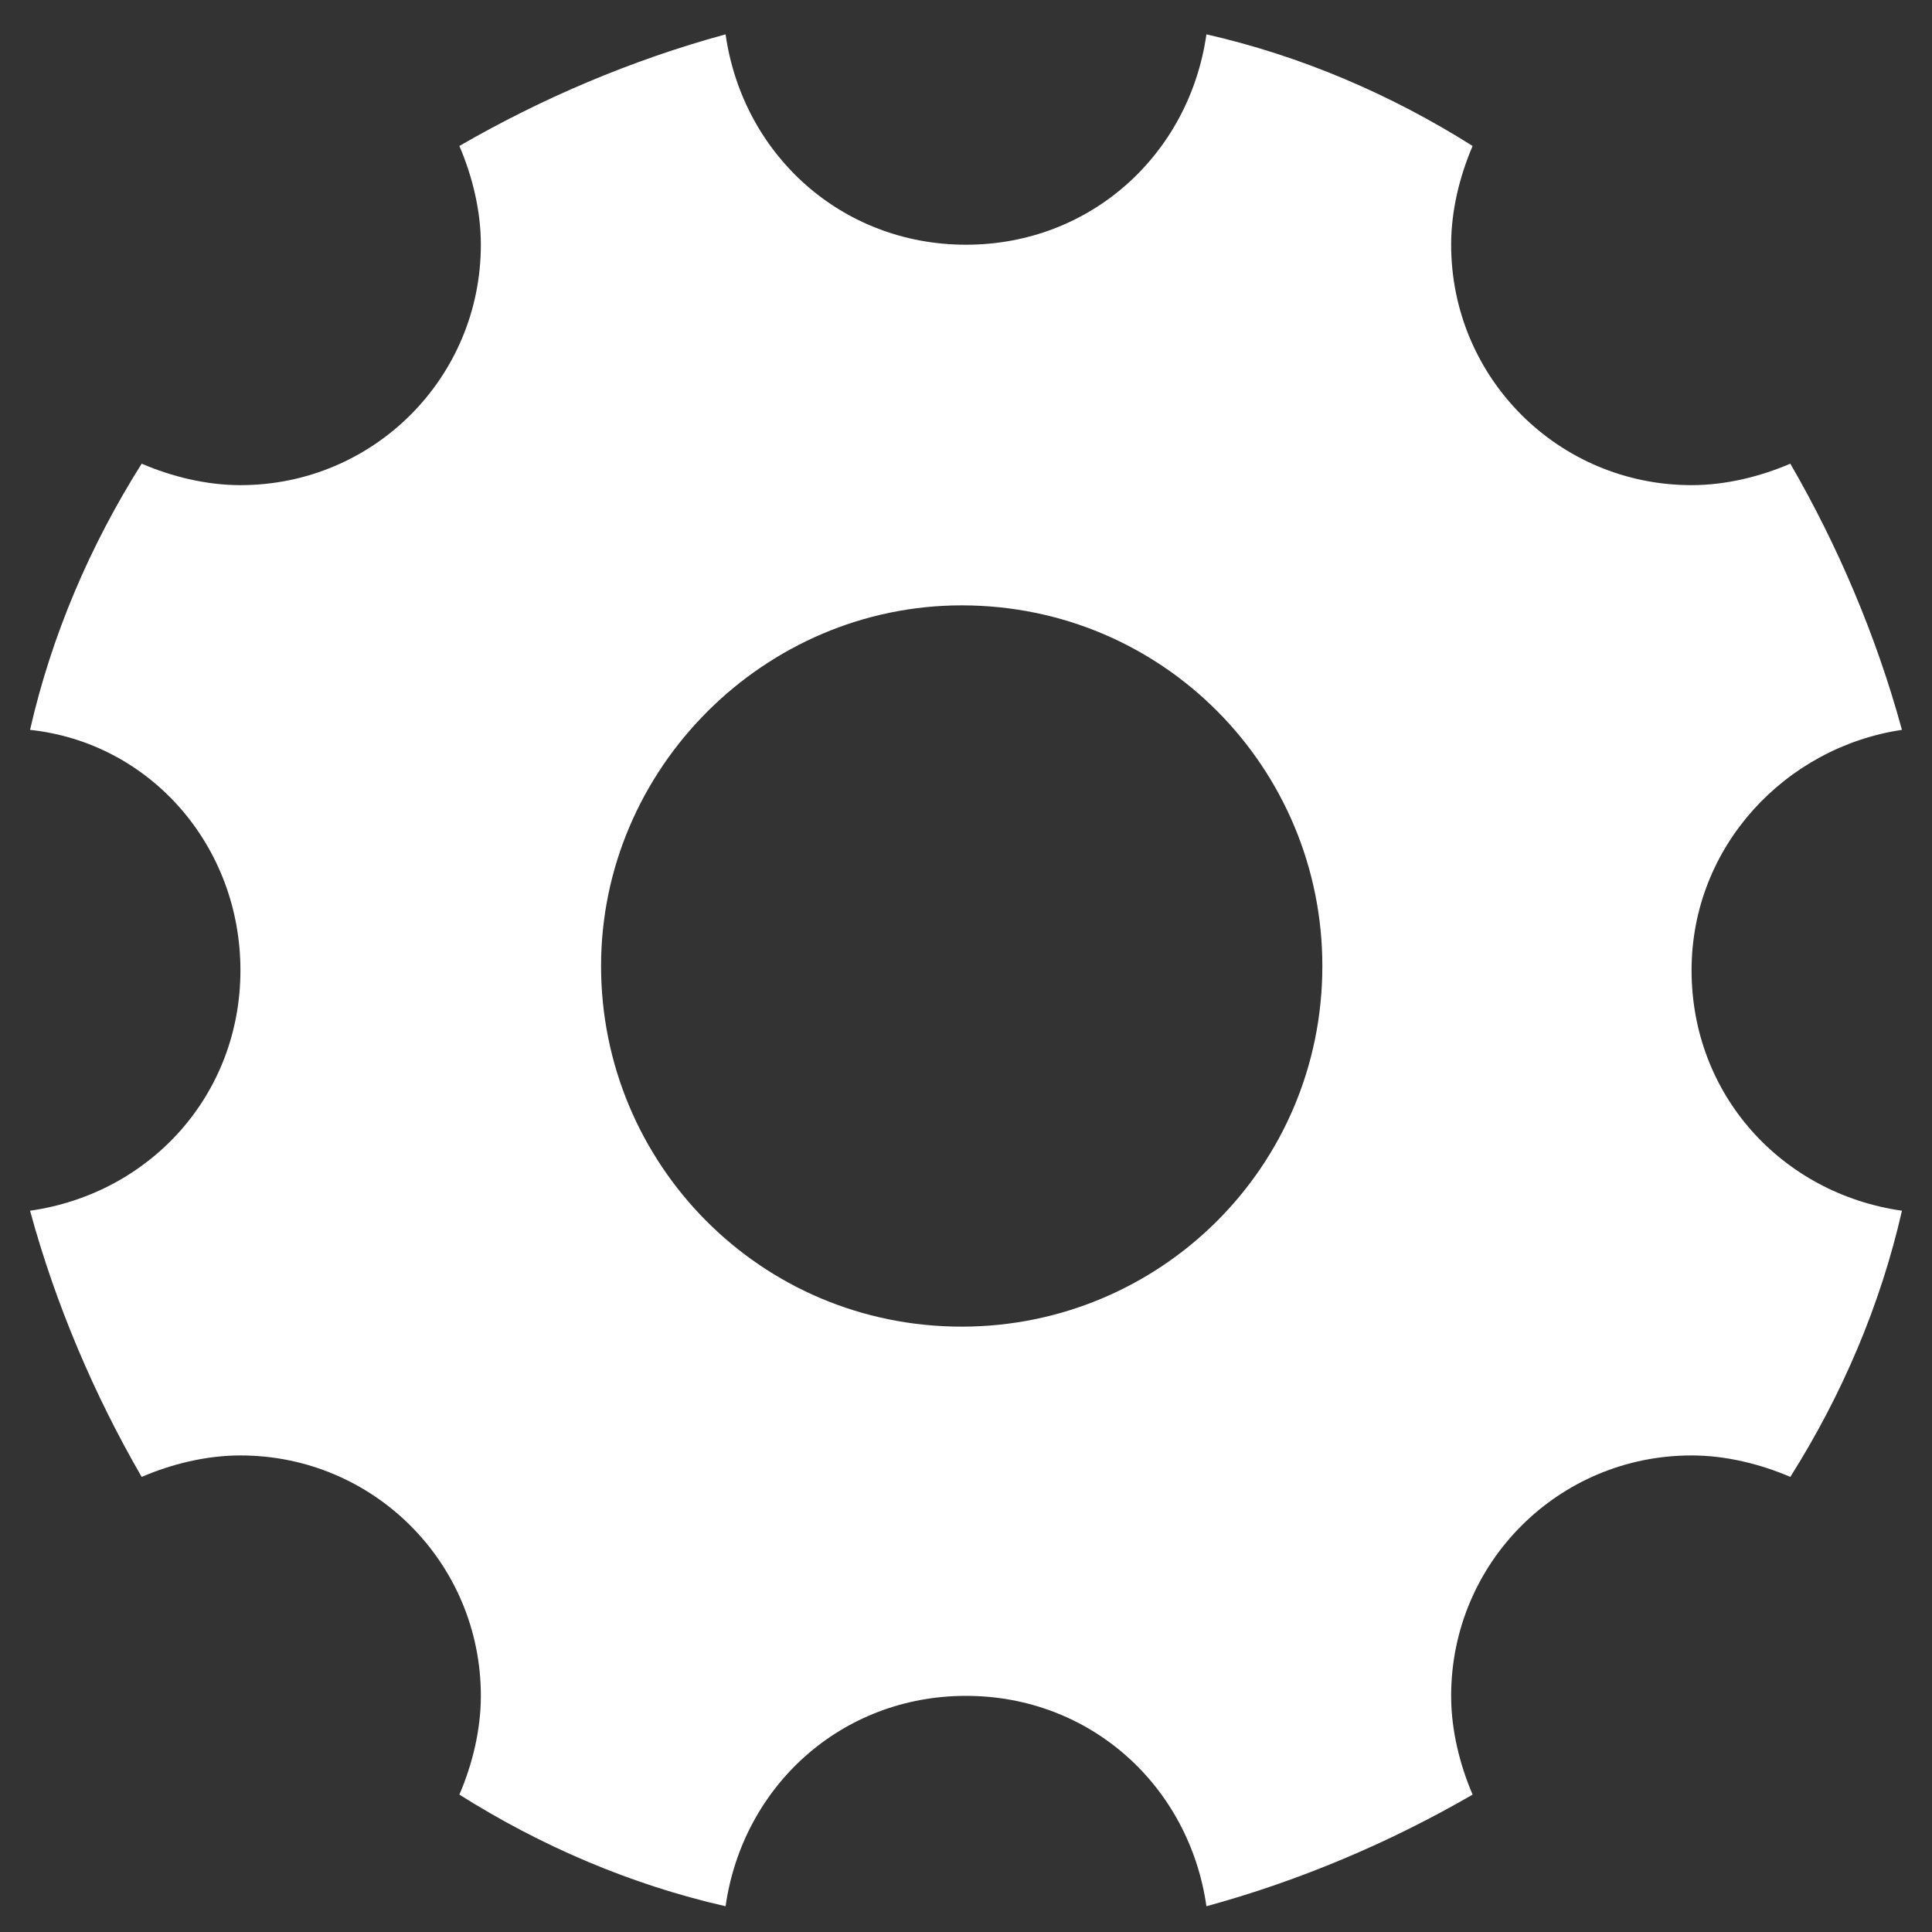 <?xml version="1.0" encoding="utf-8"?>
<!-- Generator: Adobe Illustrator 18.1.0, SVG Export Plug-In . SVG Version: 6.00 Build 0)  -->
<svg version="1.1" id="Layer_1" xmlns="http://www.w3.org/2000/svg" xmlns:xlink="http://www.w3.org/1999/xlink" x="0px" y="0px"
	 viewBox="0 0 45 45" enable-background="new 0 0 45 45" xml:space="preserve">
<rect x="0" y="0" width="45" height="45" fill="#333333" stroke="none"/>
<path fill="#FFFFFF" d="M11.2,5.7c0,3.1-2.5,5.6-5.6,5.6c-0.8,0-1.6-0.2-2.3-0.5c-1.2,1.9-2.1,4-2.6,6.2c2.8,0.3,4.9,2.7,4.9,5.6
	c0,2.9-2.1,5.2-4.9,5.6c0.6,2.2,1.5,4.3,2.6,6.2c0.7-0.3,1.5-0.5,2.3-0.5c3.1,0,5.6,2.5,5.6,5.6c0,0.8-0.2,1.6-0.5,2.3
	c1.9,1.2,4,2.1,6.2,2.6c0.4-2.8,2.7-4.9,5.6-4.9s5.2,2.1,5.6,4.9c2.2-0.6,4.3-1.5,6.2-2.6c-0.3-0.7-0.5-1.5-0.5-2.3
	c0-3.1,2.5-5.6,5.6-5.6c0.8,0,1.6,0.2,2.3,0.5c1.2-1.9,2.1-4,2.6-6.2c-2.8-0.4-4.9-2.7-4.9-5.6c0-2.9,2.2-5.2,4.9-5.6
	c-0.6-2.2-1.5-4.3-2.6-6.2c-0.7,0.3-1.5,0.5-2.3,0.5c-3.1,0-5.6-2.5-5.6-5.6c0-0.8,0.2-1.6,0.5-2.3c-1.9-1.2-4-2.1-6.2-2.6
	c-0.4,2.8-2.7,4.9-5.6,4.9s-5.2-2.1-5.6-4.9c-2.2,0.6-4.3,1.5-6.2,2.6C11,4.1,11.2,4.9,11.2,5.7z M22.4,14.1c4.7,0,8.4,3.8,8.4,8.4
	c0,4.7-3.8,8.4-8.4,8.4c-4.7,0-8.4-3.8-8.4-8.4C14,17.9,17.8,14.1,22.4,14.1z"/>
</svg>
